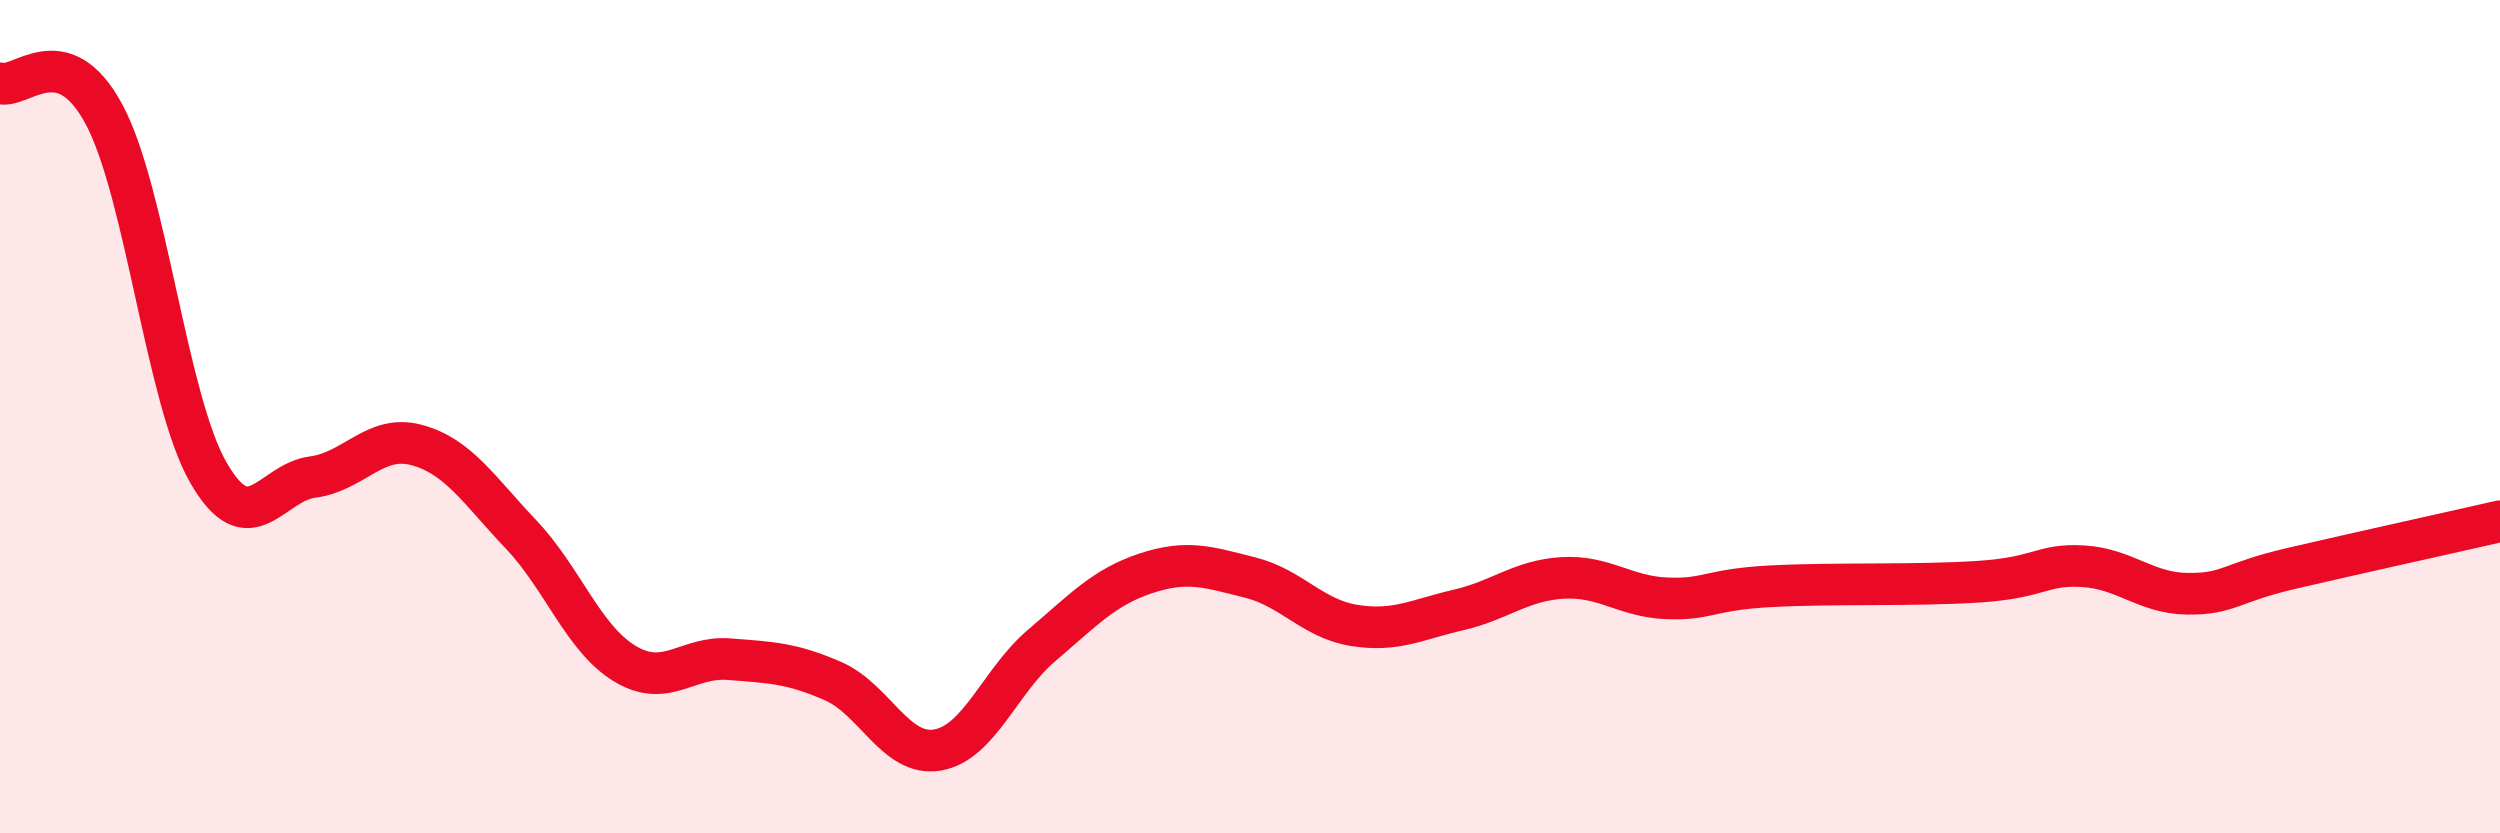
    <svg width="60" height="20" viewBox="0 0 60 20" xmlns="http://www.w3.org/2000/svg">
      <path
        d="M 0,2 C 0.5,2.15 1.5,0.88 2.5,2.75 C 3.5,4.62 4,9.6 5,11.34 C 6,13.08 6.5,11.58 7.5,11.45 C 8.5,11.32 9,10.41 10,10.68 C 11,10.95 11.5,11.77 12.5,12.82 C 13.5,13.87 14,15.33 15,15.93 C 16,16.53 16.5,15.74 17.5,15.82 C 18.5,15.9 19,15.91 20,16.35 C 21,16.79 21.5,18.17 22.5,18 C 23.5,17.83 24,16.34 25,15.49 C 26,14.64 26.5,14.09 27.5,13.76 C 28.5,13.43 29,13.61 30,13.86 C 31,14.11 31.5,14.85 32.5,15.01 C 33.5,15.17 34,14.87 35,14.64 C 36,14.41 36.5,13.93 37.5,13.87 C 38.5,13.81 39,14.32 40,14.36 C 41,14.4 41,14.15 42.5,14.07 C 44,13.99 46,14.06 47.5,13.96 C 49,13.86 49,13.53 50,13.59 C 51,13.65 51.5,14.24 52.5,14.25 C 53.5,14.26 53.5,13.99 55,13.64 C 56.5,13.29 59,12.74 60,12.51L60 20L0 20Z"
        fill="#EB0A25"
        opacity="0.1"
        stroke-linecap="round"
        stroke-linejoin="round"
      />
      <path
        d="M 0,2 C 0.5,2.15 1.5,0.88 2.5,2.75 C 3.5,4.62 4,9.6 5,11.34 C 6,13.08 6.5,11.58 7.5,11.45 C 8.5,11.32 9,10.41 10,10.68 C 11,10.95 11.5,11.77 12.5,12.82 C 13.5,13.87 14,15.33 15,15.93 C 16,16.53 16.5,15.74 17.5,15.82 C 18.5,15.9 19,15.91 20,16.35 C 21,16.79 21.5,18.17 22.5,18 C 23.5,17.83 24,16.34 25,15.49 C 26,14.64 26.5,14.09 27.5,13.76 C 28.5,13.43 29,13.61 30,13.86 C 31,14.11 31.5,14.85 32.5,15.01 C 33.5,15.17 34,14.87 35,14.64 C 36,14.41 36.5,13.93 37.5,13.87 C 38.5,13.81 39,14.32 40,14.36 C 41,14.4 41,14.15 42.5,14.07 C 44,13.99 46,14.06 47.5,13.96 C 49,13.86 49,13.53 50,13.59 C 51,13.65 51.5,14.24 52.5,14.25 C 53.5,14.26 53.5,13.99 55,13.64 C 56.5,13.29 59,12.74 60,12.51"
        stroke="#EB0A25"
        stroke-width="1"
        fill="none"
        stroke-linecap="round"
        stroke-linejoin="round"
      />
    </svg>
  